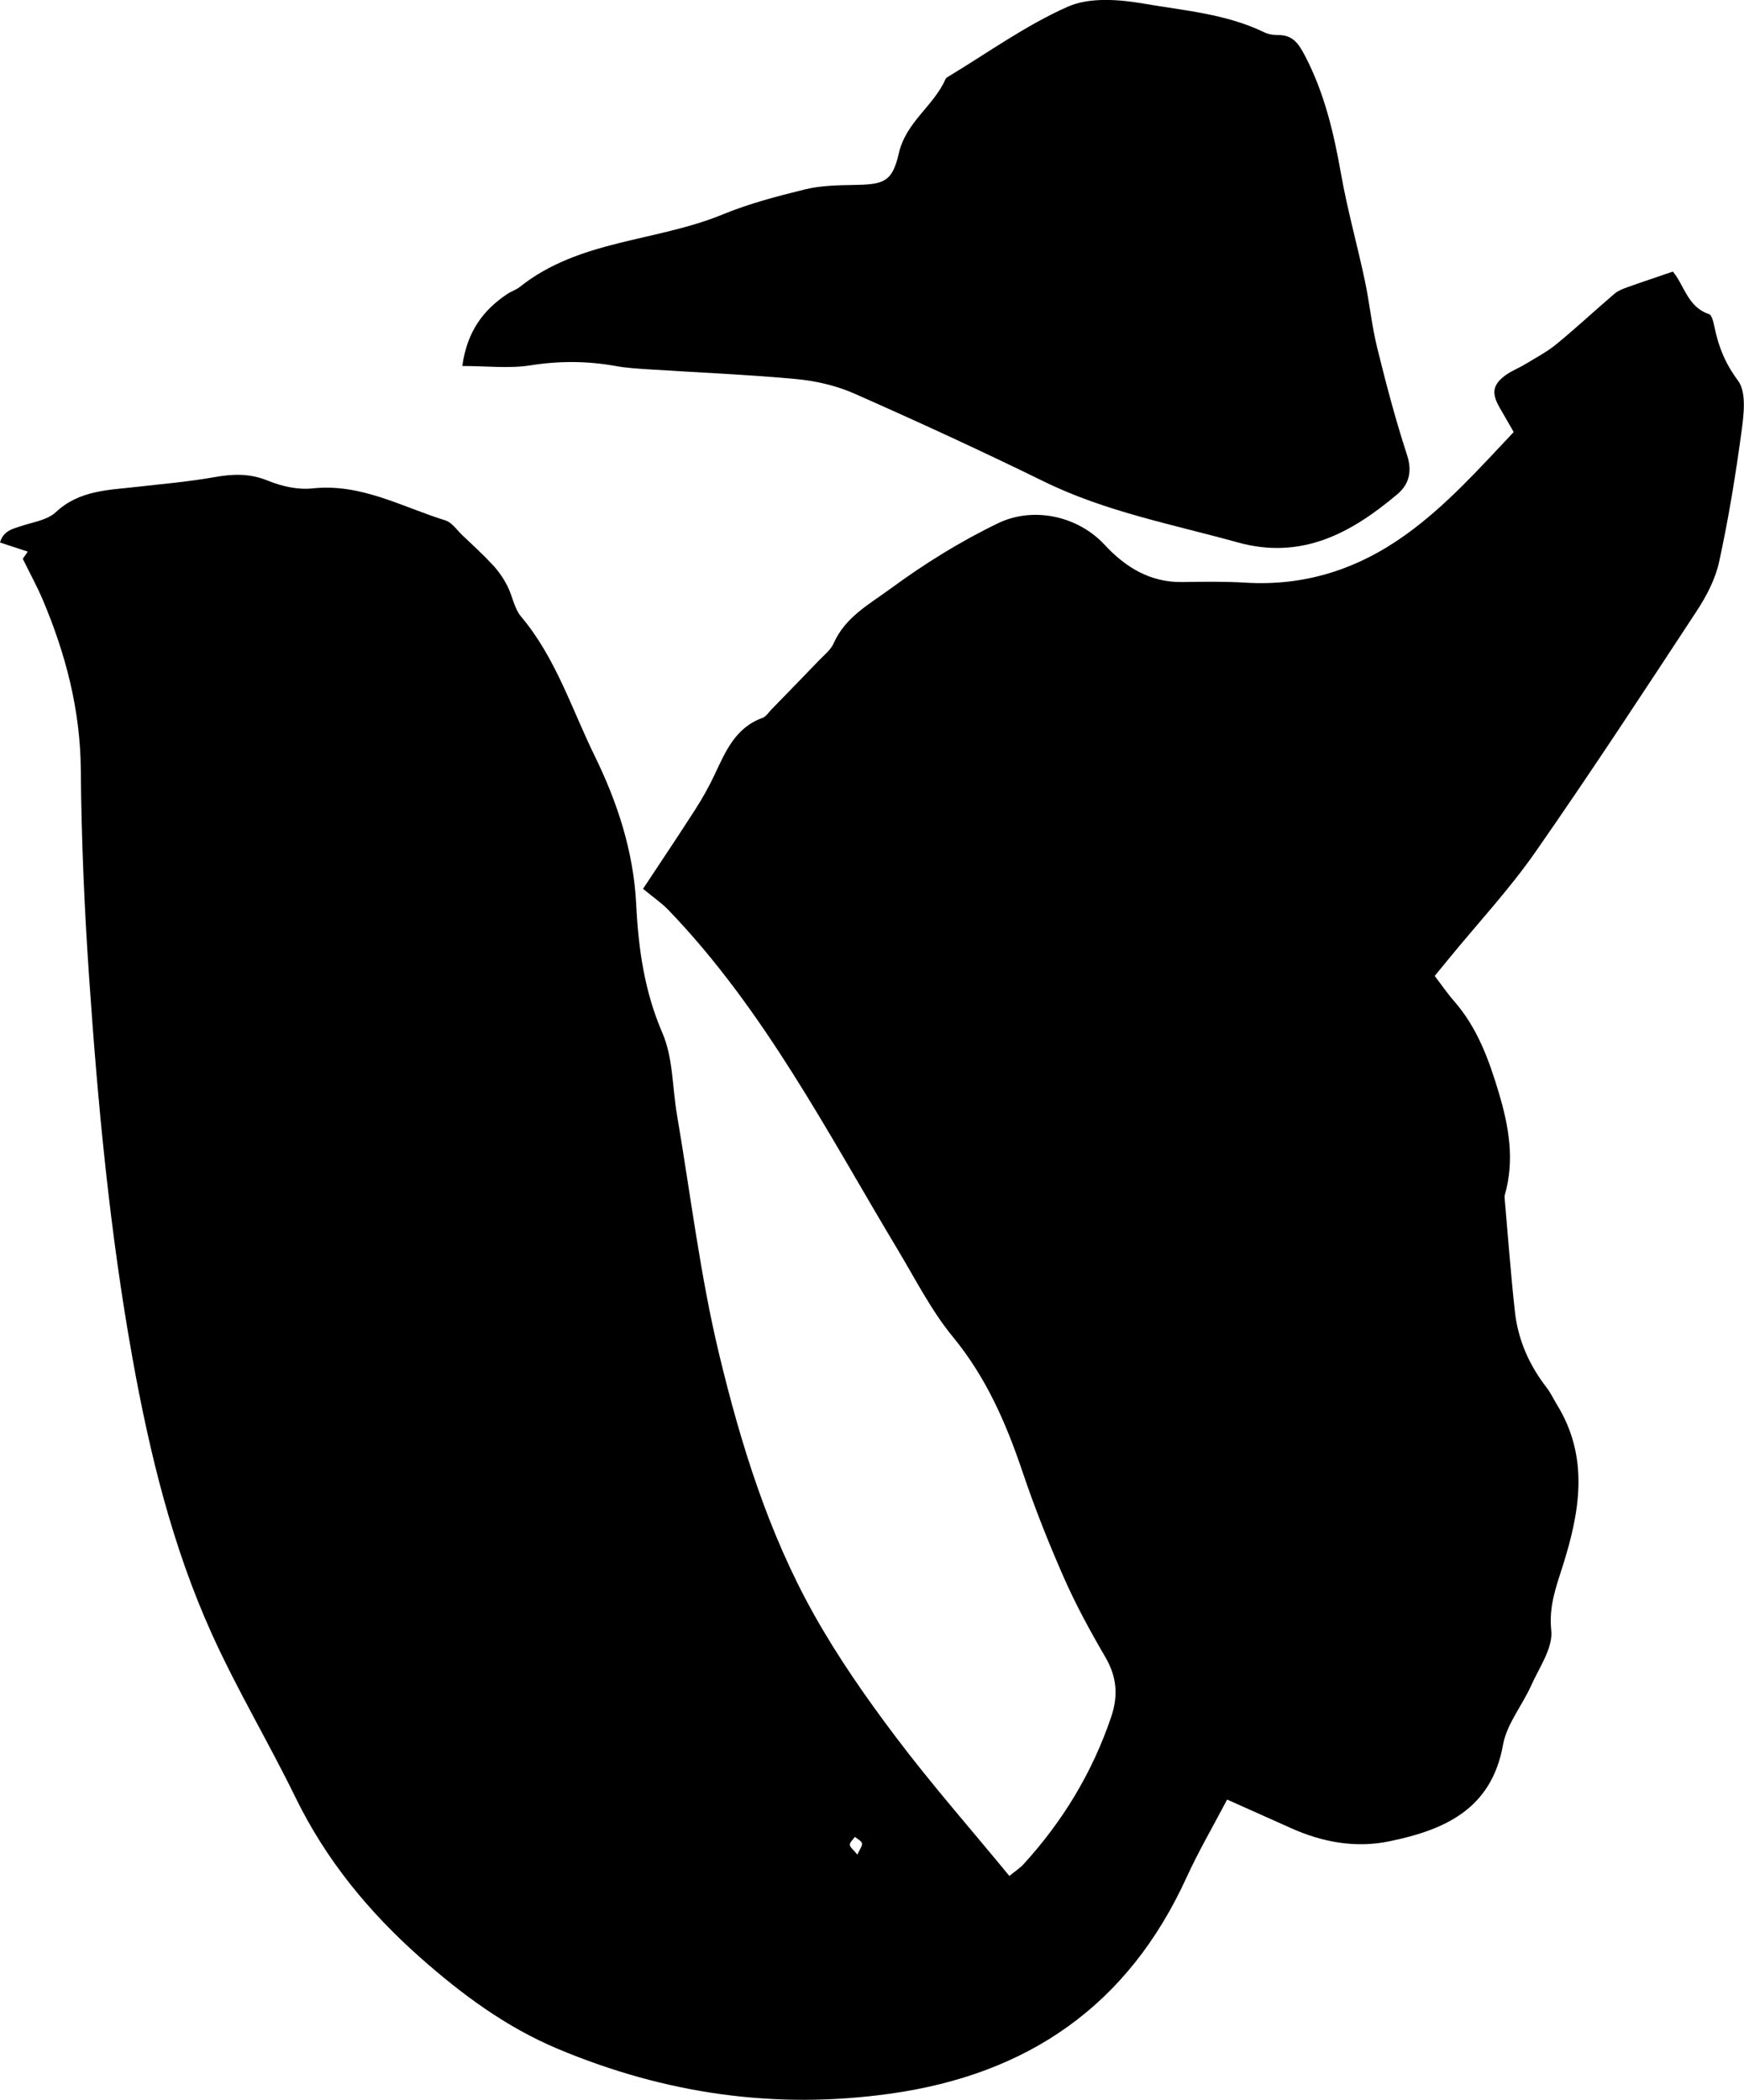 <?xml version="1.0" encoding="UTF-8"?> <svg xmlns="http://www.w3.org/2000/svg" id="a" viewBox="0 0 273.06 328.75"><path d="M3.56,87.49c.09-.13,.33-.47,.79-1.13-1.52-.5-2.84-.93-4.35-1.43,.53-1.85,1.98-2.13,3.37-2.59,1.83-.61,4.04-.92,5.35-2.14,3.74-3.51,8.36-3.47,12.91-4,4.01-.46,8.03-.8,12-1.51,2.88-.51,5.51-.59,8.33,.57,2.15,.88,4.71,1.45,6.99,1.2,7.59-.81,13.98,2.9,20.78,5.01,1.03,.32,1.8,1.5,2.65,2.31,1.61,1.53,3.26,3.03,4.77,4.66,.89,.96,1.66,2.07,2.26,3.23,.82,1.59,1.09,3.58,2.2,4.89,5.42,6.45,7.9,14.43,11.51,21.8,3.55,7.26,6.08,14.94,6.49,23.21,.34,6.87,1.27,13.61,4.1,20.14,1.68,3.87,1.55,8.51,2.28,12.79,2.14,12.55,3.65,25.26,6.63,37.61,3.37,13.97,7.66,27.81,14.72,40.46,3.78,6.77,8.27,13.21,12.95,19.41,5.57,7.38,11.69,14.34,17.75,21.71,.92-.76,1.66-1.23,2.23-1.85,6.14-6.73,10.76-14.35,13.7-23.02,1.15-3.38,.89-6.33-.92-9.42-2.34-4.01-4.58-8.11-6.45-12.35-2.41-5.48-4.63-11.06-6.54-16.74-2.56-7.58-5.68-14.71-10.86-21.01-3.39-4.12-5.86-9.02-8.63-13.64-11.02-18.36-20.85-37.52-35.89-53.17-1.13-1.17-2.51-2.1-4-3.34,2.94-4.45,5.6-8.4,8.17-12.41,1.12-1.75,2.15-3.57,3.03-5.45,1.72-3.65,3.27-7.39,7.53-8.91,.51-.18,.88-.79,1.29-1.22,2.5-2.57,5.01-5.14,7.5-7.74,.83-.86,1.87-1.67,2.33-2.71,1.82-4.11,5.51-6.06,8.9-8.55,5.34-3.92,10.9-7.38,16.85-10.25,5.55-2.67,12.52-1.11,16.68,3.39,3.24,3.5,7.13,5.91,12.18,5.82,3.3-.05,6.61-.1,9.89,.1,9.33,.56,17.59-2.12,25.14-7.56,6.26-4.51,11.33-10.19,16.83-16.02-.77-1.34-1.5-2.59-2.22-3.86-1.27-2.23-1.09-3.51,.89-5,.95-.71,2.11-1.14,3.13-1.76,1.66-1.01,3.4-1.92,4.89-3.14,3.11-2.55,6.05-5.3,9.11-7.91,.54-.46,1.28-.74,1.96-.99,2.23-.8,4.49-1.54,7.16-2.46,1.74,2.03,2.31,5.57,5.65,6.65,.46,.15,.71,1.28,.86,1.99,.62,3.09,1.69,5.75,3.69,8.43,1.37,1.83,.9,5.41,.53,8.11-.92,6.8-2.03,13.58-3.49,20.28-.59,2.7-1.98,5.36-3.52,7.7-8.31,12.66-16.61,25.33-25.27,37.75-4.02,5.76-8.85,10.96-13.32,16.41-.75,.92-1.5,1.84-2.42,2.95,1.06,1.38,1.98,2.74,3.05,3.96,3.65,4.17,5.45,9.18,7.01,14.4,1.57,5.27,2.47,10.47,.93,15.88-.08,.28-.04,.6-.01,.9,.51,5.81,.94,11.63,1.58,17.43,.49,4.4,2.23,8.35,4.96,11.87,.63,.81,1.06,1.76,1.6,2.64,5.13,8.31,3.61,16.86,.88,25.44-1.03,3.23-2.14,6.22-1.75,9.94,.29,2.75-1.89,5.82-3.16,8.66-1.4,3.12-3.81,6-4.39,9.24-1.82,10.17-9.24,13.35-17.81,15.12-5.26,1.09-10.45,.15-15.37-2.06-3.26-1.46-6.52-2.91-10.02-4.48-2.25,4.29-4.51,8.16-6.36,12.21-9.14,20.01-24.78,30.82-46.41,33.84-18.04,2.52-35.22,.01-51.93-6.98-8.16-3.41-15.1-8.55-21.64-14.34-8.05-7.13-14.75-15.28-19.51-25.03-4.21-8.62-9.16-16.89-13.11-25.62-6.21-13.73-9.76-28.35-12.42-43.13-3.56-19.79-5.44-39.8-6.81-59.84-.74-10.76-1.2-21.56-1.29-32.35-.08-9.36-2.36-18.09-5.95-26.58-.9-2.12-2.01-4.14-3.15-6.45Zm130.68,202.86c.38-.87,.82-1.39,.72-1.77-.11-.41-.72-.68-1.11-1.01-.28,.41-.8,.83-.79,1.23,.02,.4,.56,.78,1.18,1.55Z"></path><path d="M72.38,57.31c.76-5.47,3.31-8.79,7.07-11.3,.62-.41,1.38-.64,1.95-1.1,9.28-7.4,21.33-7.05,31.73-11.33,4.13-1.7,8.52-2.85,12.87-3.92,2.43-.6,5.02-.66,7.54-.7,4.78-.07,6.15-.39,7.19-4.96,1.13-4.92,5.46-7.4,7.31-11.62,.06-.13,.19-.24,.31-.31,6.24-3.76,12.22-8.09,18.83-11.02,3.41-1.51,8.04-1.15,11.91-.48,6.31,1.09,12.83,1.59,18.75,4.44,.65,.32,1.45,.49,2.18,.48,2.31-.06,3.25,1.23,4.27,3.18,3.08,5.87,4.54,12.13,5.68,18.58,.99,5.58,2.53,11.06,3.71,16.61,.75,3.51,1.09,7.11,1.95,10.59,1.39,5.65,2.88,11.29,4.68,16.81,.84,2.58,.27,4.59-1.49,6.08-7.21,6.1-14.99,10.36-25.02,7.58-10.23-2.84-20.7-4.8-30.36-9.54-9.81-4.81-19.75-9.38-29.74-13.79-2.82-1.24-6-1.96-9.08-2.25-7.74-.71-15.51-1.03-23.27-1.53-1.64-.11-3.3-.21-4.91-.5-4.47-.81-8.87-.83-13.4-.11-3.31,.52-6.77,.1-10.7,.1Z"></path></svg> 